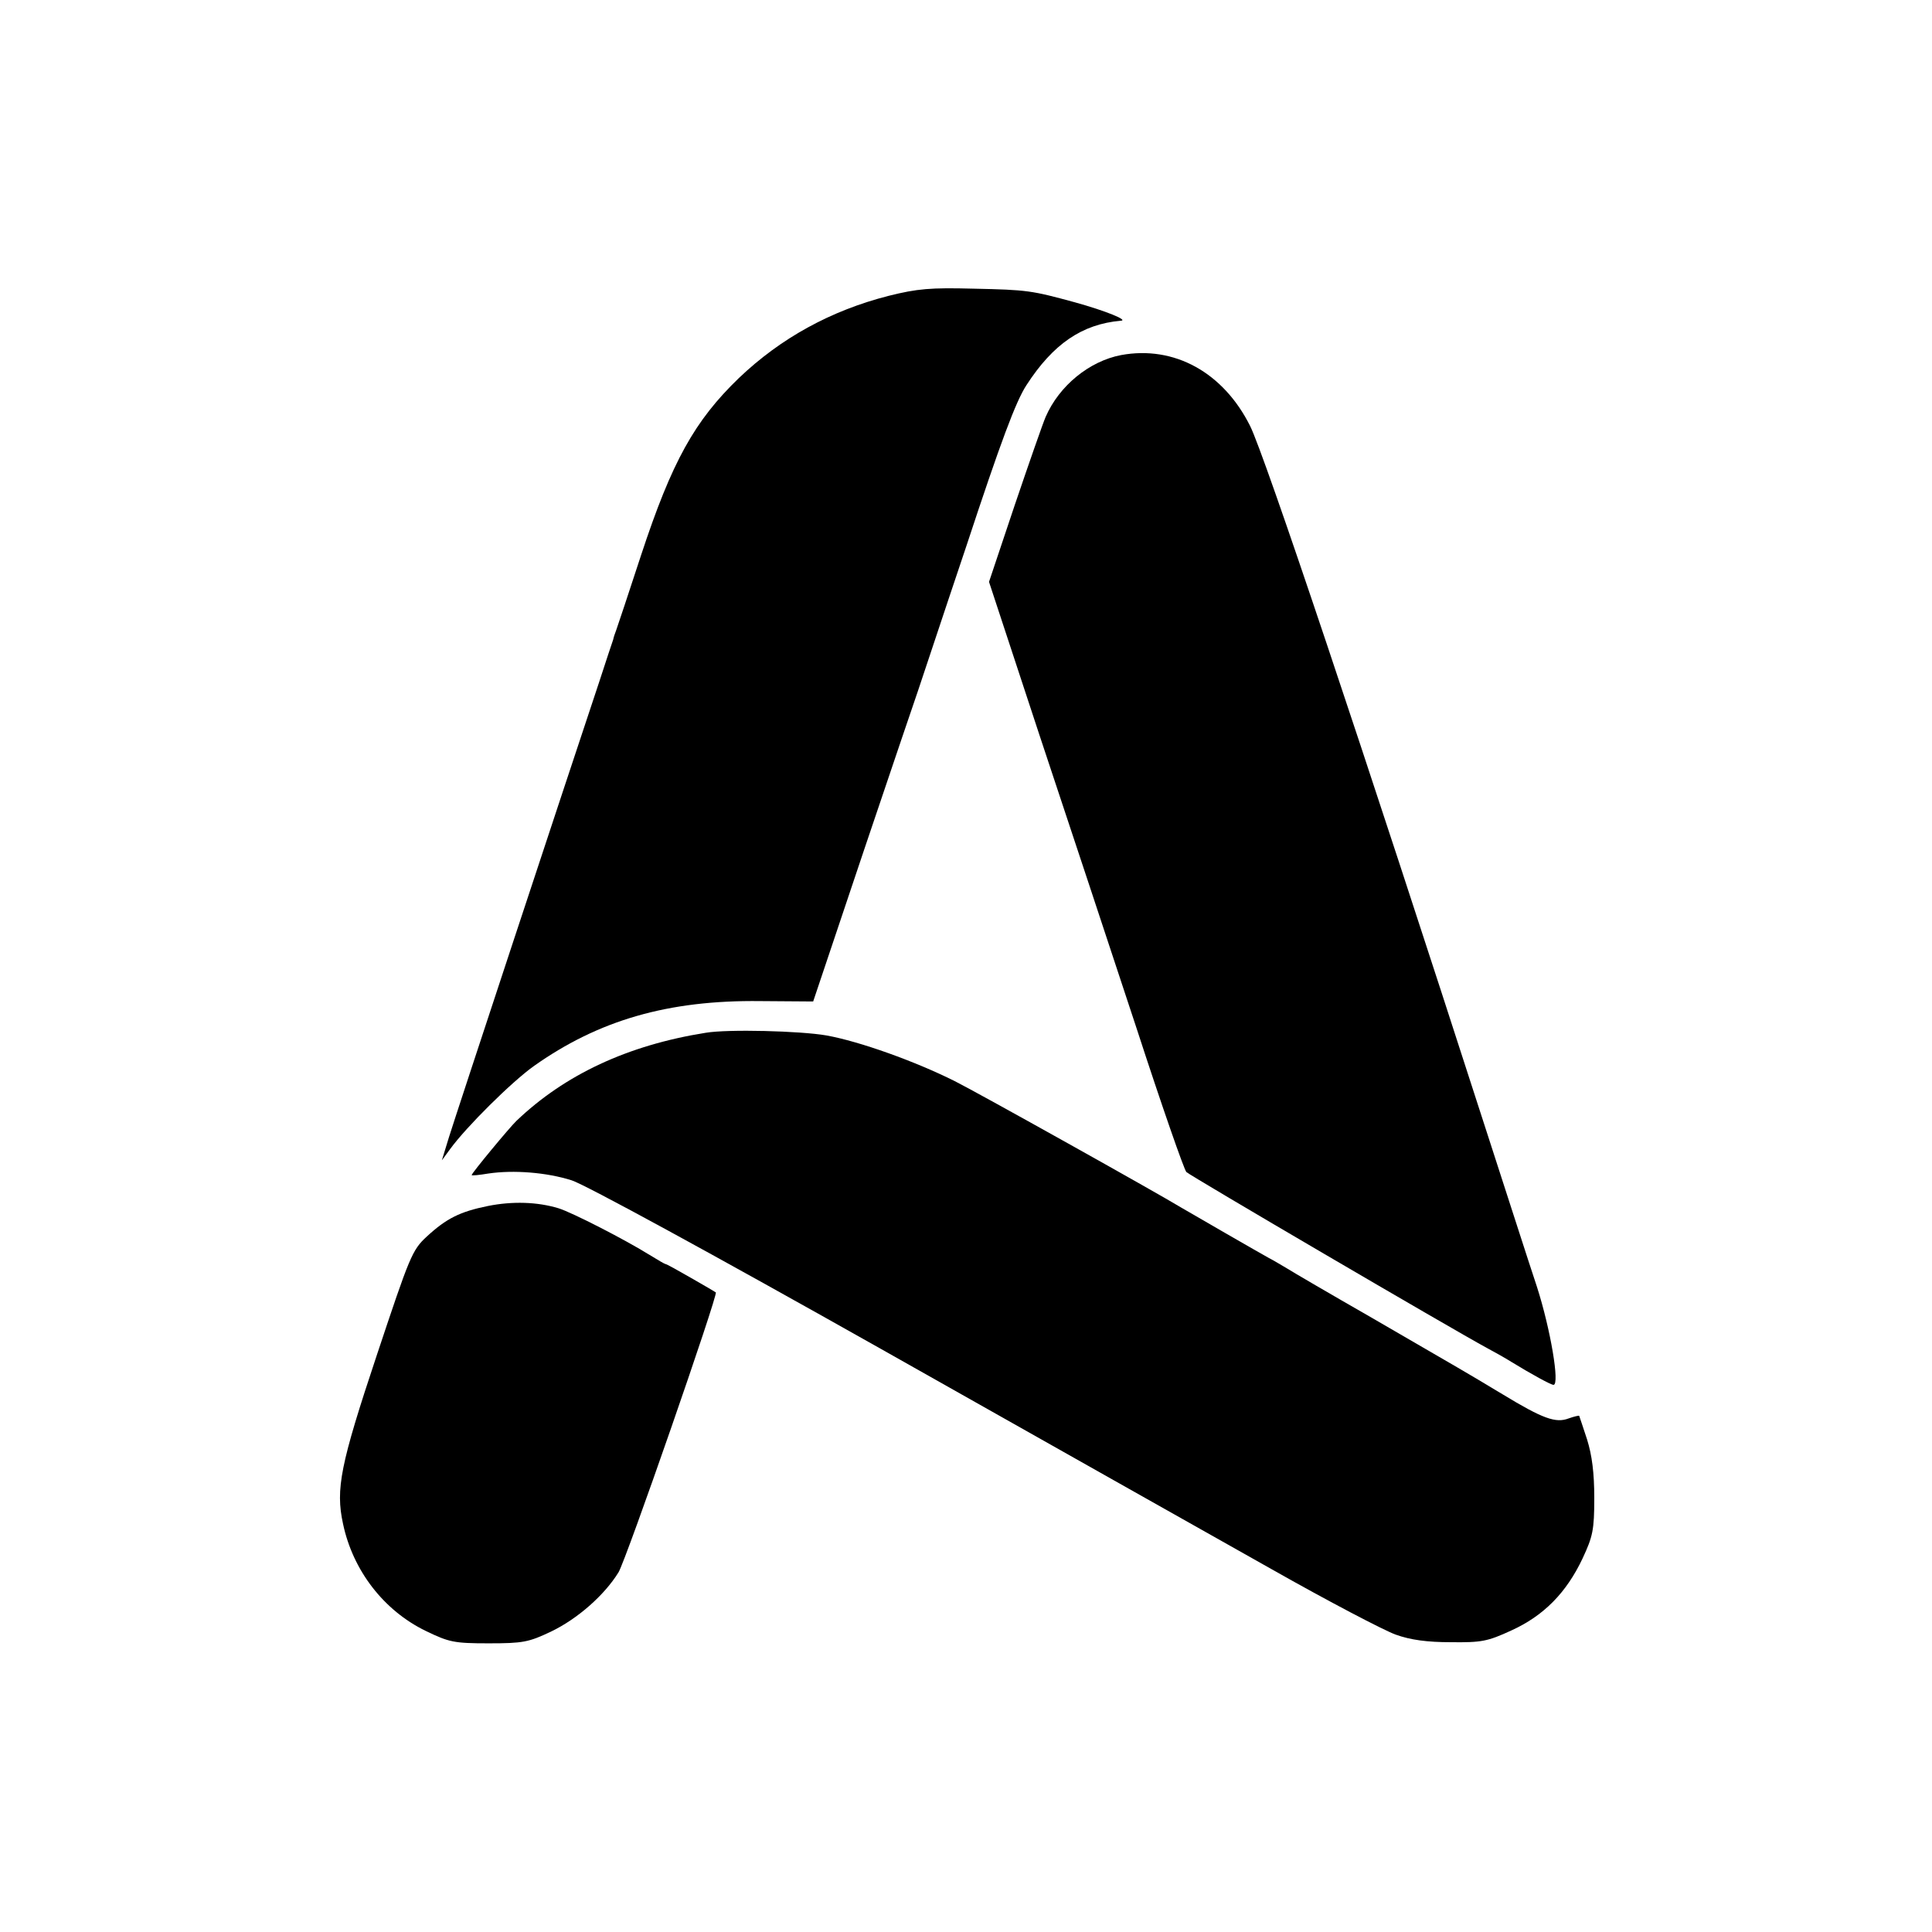 <?xml version="1.0" standalone="no"?>
<!DOCTYPE svg PUBLIC "-//W3C//DTD SVG 20010904//EN"
 "http://www.w3.org/TR/2001/REC-SVG-20010904/DTD/svg10.dtd">
<svg version="1.0" xmlns="http://www.w3.org/2000/svg"
 width="512pt" height="512pt" viewBox="0 0 512 512"
 preserveAspectRatio="xMidYMid meet">
<g transform="translate(0,512) scale(0.1,-0.1)"
fill="#000000" stroke="none">
<path d="M2355 4336 c-153 -39 -286 -112 -397 -218 -117 -113 -177 -220 -259
-469 -33 -101 -63 -191 -66 -199 -3 -8 -7 -19 -8 -25 -2 -5 -19 -57 -38 -115
-88 -264 -380 -1148 -397 -1203 l-19 -62 22 30 c43 59 163 178 222 220 171
121 355 175 600 172 l140 -1 136 405 c75 222 139 411 142 419 3 8 60 181 128
383 91 276 131 383 159 426 71 110 148 162 250 171 22 1 -39 26 -122 49 -114
31 -125 33 -268 36 -114 3 -149 0 -225 -19z"/>
<path d="M2971 4179 c-84 -16 -164 -81 -200 -164 -7 -16 -44 -122 -82 -234
l-68 -203 134 -407 c74 -223 190 -572 257 -776 66 -203 126 -375 132 -381 10
-10 702 -415 796 -466 19 -10 49 -27 65 -37 54 -33 105 -61 112 -61 17 0 -8
148 -44 260 -23 69 -82 253 -133 410 -330 1023 -589 1795 -627 1871 -71 142
-201 214 -342 188z"/>
<path d="M1870 2383 c-207 -33 -373 -111 -501 -233 -18 -17 -119 -139 -119
-144 0 -2 20 0 44 4 67 10 155 3 221 -18 35 -11 371 -194 820 -447 418 -236
883 -498 1034 -583 150 -85 299 -163 330 -174 39 -14 83 -20 146 -20 81 -1 97
2 160 31 86 39 146 100 189 191 27 58 31 75 31 160 0 67 -6 113 -19 155 -11
33 -20 61 -21 63 -1 1 -14 -2 -28 -7 -34 -13 -68 -1 -175 64 -103 62 -104 62
-347 203 -110 63 -211 122 -225 131 -14 8 -35 21 -47 27 -24 13 -209 120 -233
134 -64 39 -540 305 -600 335 -104 52 -251 105 -340 121 -69 12 -261 17 -320
7z"/>
<path d="M1293 1924 c-74 -15 -110 -33 -162 -81 -39 -36 -45 -52 -132 -313
-97 -291 -110 -356 -90 -448 26 -124 108 -230 219 -284 62 -30 75 -33 167 -33
91 0 106 3 165 31 71 34 142 97 179 157 20 32 265 738 258 742 -1 1 -30 18
-65 38 -35 20 -65 37 -68 37 -2 0 -21 11 -42 24 -64 40 -206 113 -242 124 -56
17 -122 19 -187 6z"/>
</g>
</svg>
